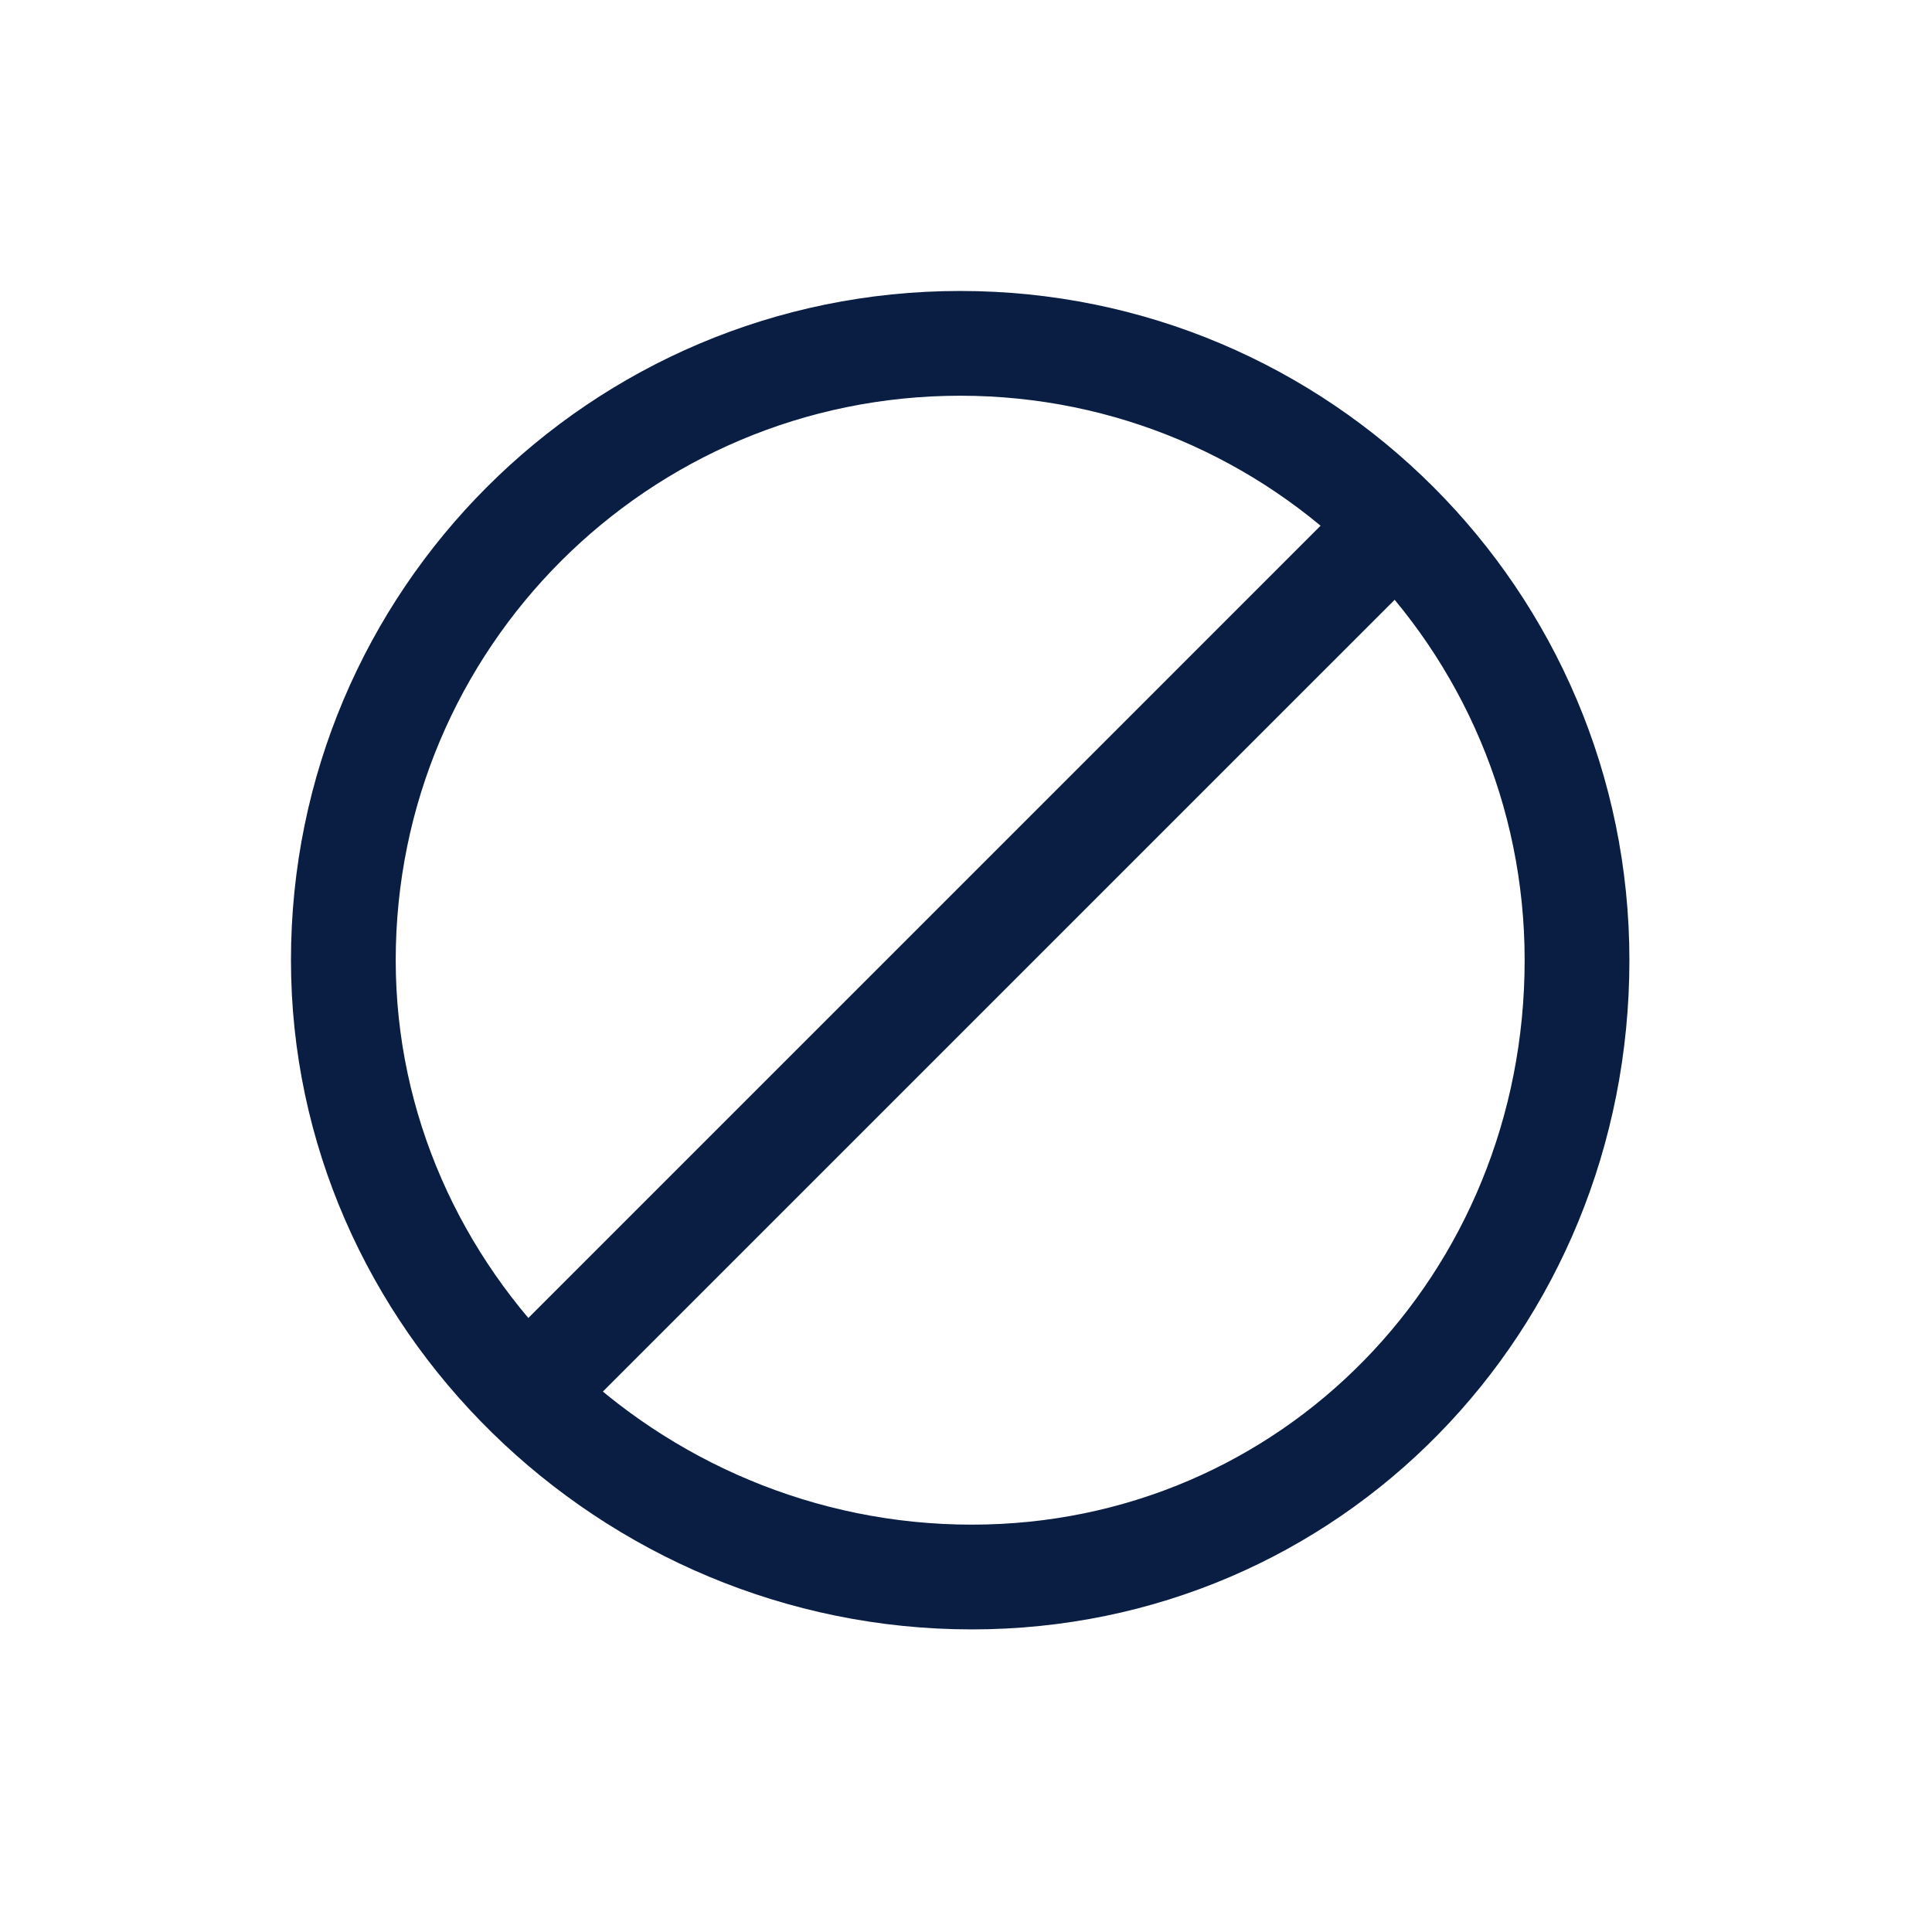 <svg width="96" height="96" viewBox="0 0 96 96" fill="none" xmlns="http://www.w3.org/2000/svg">
<path fill-rule="evenodd" clip-rule="evenodd" d="M14.458 47.711C14.458 29.346 29.346 14.458 47.711 14.458C66.076 14.458 80.964 29.346 80.964 47.711C80.964 66.174 66.56 80.964 48.289 80.964C29.829 80.964 14.458 65.984 14.458 47.711ZM75.759 47.711C75.759 32.22 63.202 19.663 47.711 19.663C32.22 19.663 19.663 32.22 19.663 47.711C19.663 63.079 32.674 75.759 48.289 75.759C63.654 75.759 75.759 63.33 75.759 47.711Z" fill="#091E42"/>
<path d="M70.949 24.473C69.964 23.489 68.387 23.458 67.365 24.381L67.268 24.473L25.052 66.69C24.035 67.706 24.035 69.354 25.052 70.37C26.036 71.355 27.613 71.386 28.635 70.463L28.732 70.37L70.949 28.154C71.965 27.137 71.965 25.489 70.949 24.473Z" fill="#091E42"/>
</svg>
